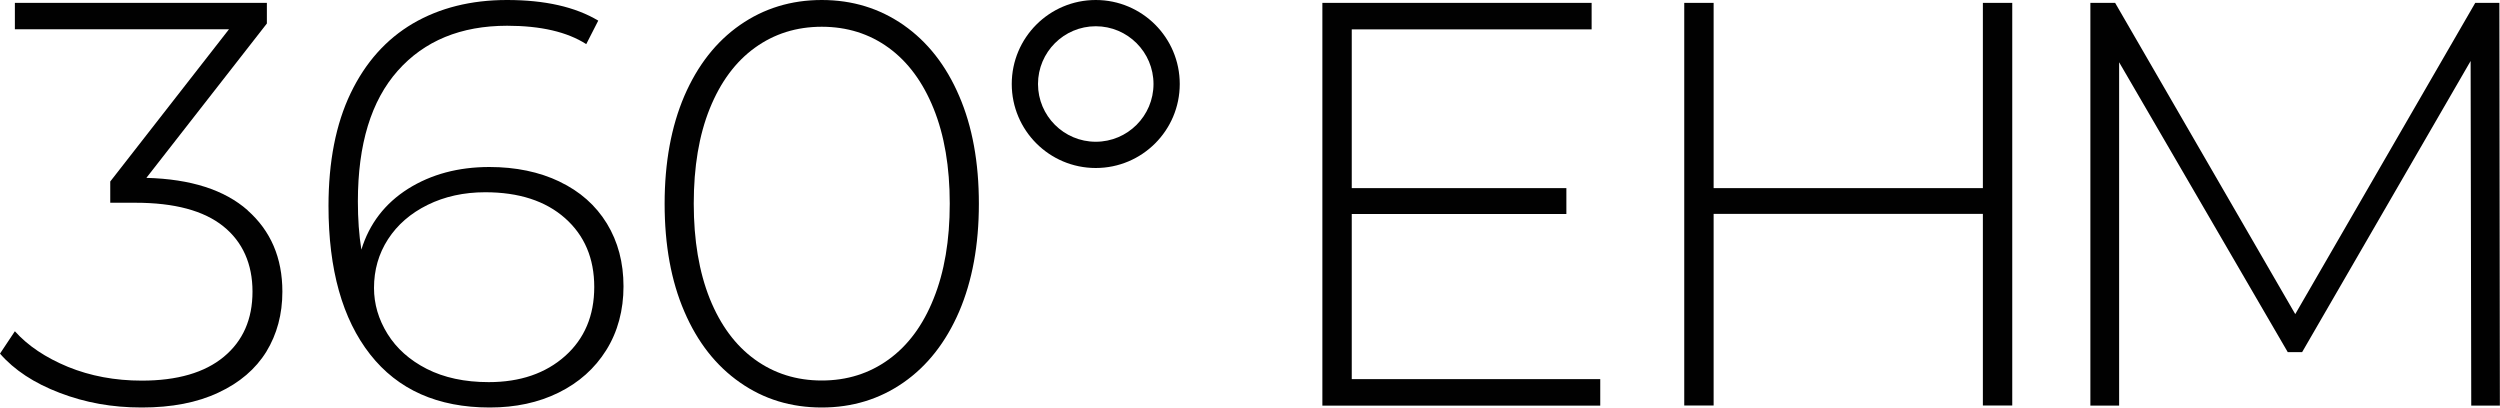 <?xml version="1.0" encoding="UTF-8"?> <svg xmlns="http://www.w3.org/2000/svg" id="_Слой_1" data-name="Слой 1" viewBox="0 0 200 32.6"> <defs> <style> .cls-1 { fill: #010101; stroke-width: 0px; } </style> </defs> <path class="cls-1" d="m128.02,30.33v2.12h-22.23V.23h21.54v2.12h-19.19v12.7h17.17v2.07h-17.17v13.21h19.89Z"></path> <path class="cls-1" d="m160.98.23v32.21h-2.35v-15.33h-21.54v15.33h-2.35V.23h2.35v14.82h21.54V.23h2.35Z"></path> <path class="cls-1" d="m197.7,32.45l-.05-27.57-13.48,23.29h-1.15l-13.49-23.19v27.47h-2.3V.23h1.98l14.41,24.9L198.02.23h1.93l.04,32.22h-2.3Z"></path> <g> <path class="cls-1" d="m19.81,16.83c1.85,1.64,2.78,3.8,2.78,6.5,0,1.81-.43,3.4-1.28,4.8-.86,1.39-2.14,2.49-3.84,3.28-1.7.8-3.74,1.19-6.13,1.19s-4.52-.39-6.56-1.17c-2.05-.78-3.64-1.83-4.78-3.14l1.19-1.79c1.04,1.16,2.46,2.11,4.25,2.85,1.79.73,3.76,1.1,5.9,1.1,2.85,0,5.04-.64,6.57-1.91,1.53-1.27,2.29-3.01,2.29-5.21s-.78-3.98-2.34-5.23c-1.56-1.25-3.9-1.88-7.02-1.88h-2.02v-1.7L18.32,2.34H1.19V.23h20.16v1.65l-9.64,12.35c3.55.09,6.25.96,8.1,2.59Z"></path> <path class="cls-1" d="m44.76,14.53c1.64.78,2.9,1.9,3.79,3.35.89,1.46,1.33,3.13,1.33,5.03s-.46,3.63-1.38,5.1c-.92,1.47-2.19,2.6-3.81,3.4-1.62.8-3.46,1.19-5.51,1.19-4.16,0-7.35-1.42-9.57-4.25-2.22-2.83-3.33-6.79-3.33-11.87,0-3.55.59-6.56,1.77-9.02,1.18-2.46,2.84-4.32,4.98-5.58,2.14-1.25,4.65-1.88,7.53-1.88,3.03,0,5.46.55,7.3,1.65l-.96,1.88c-1.53-.98-3.64-1.47-6.33-1.47-3.7,0-6.62,1.2-8.75,3.6-2.13,2.4-3.19,5.88-3.19,10.45,0,1.41.09,2.69.28,3.86.64-2.08,1.89-3.7,3.74-4.87,1.85-1.16,4.02-1.74,6.5-1.74,2.11,0,3.99.39,5.62,1.17Zm.44,13.96c1.56-1.39,2.34-3.24,2.34-5.53s-.78-4.13-2.34-5.51c-1.56-1.38-3.69-2.07-6.38-2.07-1.71,0-3.25.34-4.61,1.01-1.36.67-2.42,1.59-3.17,2.75-.75,1.16-1.12,2.46-1.12,3.9,0,1.28.36,2.51,1.08,3.67.72,1.16,1.77,2.1,3.14,2.8,1.38.7,3.03,1.06,4.96,1.06,2.51,0,4.55-.7,6.11-2.09Z"></path> <path class="cls-1" d="m59.2,30.6c-1.91-1.33-3.4-3.22-4.45-5.67-1.06-2.45-1.58-5.33-1.58-8.63s.53-6.18,1.58-8.63c1.06-2.45,2.54-4.34,4.45-5.67,1.91-1.33,4.09-2,6.54-2s4.63.67,6.54,2c1.91,1.33,3.4,3.22,4.45,5.67,1.06,2.45,1.58,5.33,1.58,8.63s-.53,6.18-1.58,8.63c-1.06,2.45-2.54,4.34-4.45,5.67-1.91,1.33-4.09,2-6.54,2s-4.63-.66-6.54-2Zm11.89-1.84c1.55-1.12,2.75-2.74,3.6-4.87.86-2.13,1.29-4.66,1.29-7.6s-.43-5.47-1.29-7.6c-.86-2.13-2.06-3.75-3.6-4.87-1.54-1.12-3.33-1.68-5.35-1.68s-3.8.56-5.35,1.68c-1.55,1.12-2.75,2.74-3.61,4.87-.86,2.13-1.28,4.66-1.28,7.6s.43,5.47,1.28,7.6c.86,2.13,2.06,3.75,3.61,4.87,1.55,1.12,3.33,1.68,5.35,1.68s3.8-.56,5.35-1.68Z"></path> </g> <path class="cls-1" d="m87.66,0c-3.71,0-6.72,3.01-6.72,6.72s3.01,6.72,6.72,6.72,6.72-3.01,6.72-6.72-3.01-6.72-6.72-6.72Zm0,11.34c-2.55,0-4.62-2.07-4.62-4.62s2.07-4.62,4.62-4.62,4.62,2.07,4.62,4.62-2.07,4.62-4.62,4.62Z"></path> </svg> 